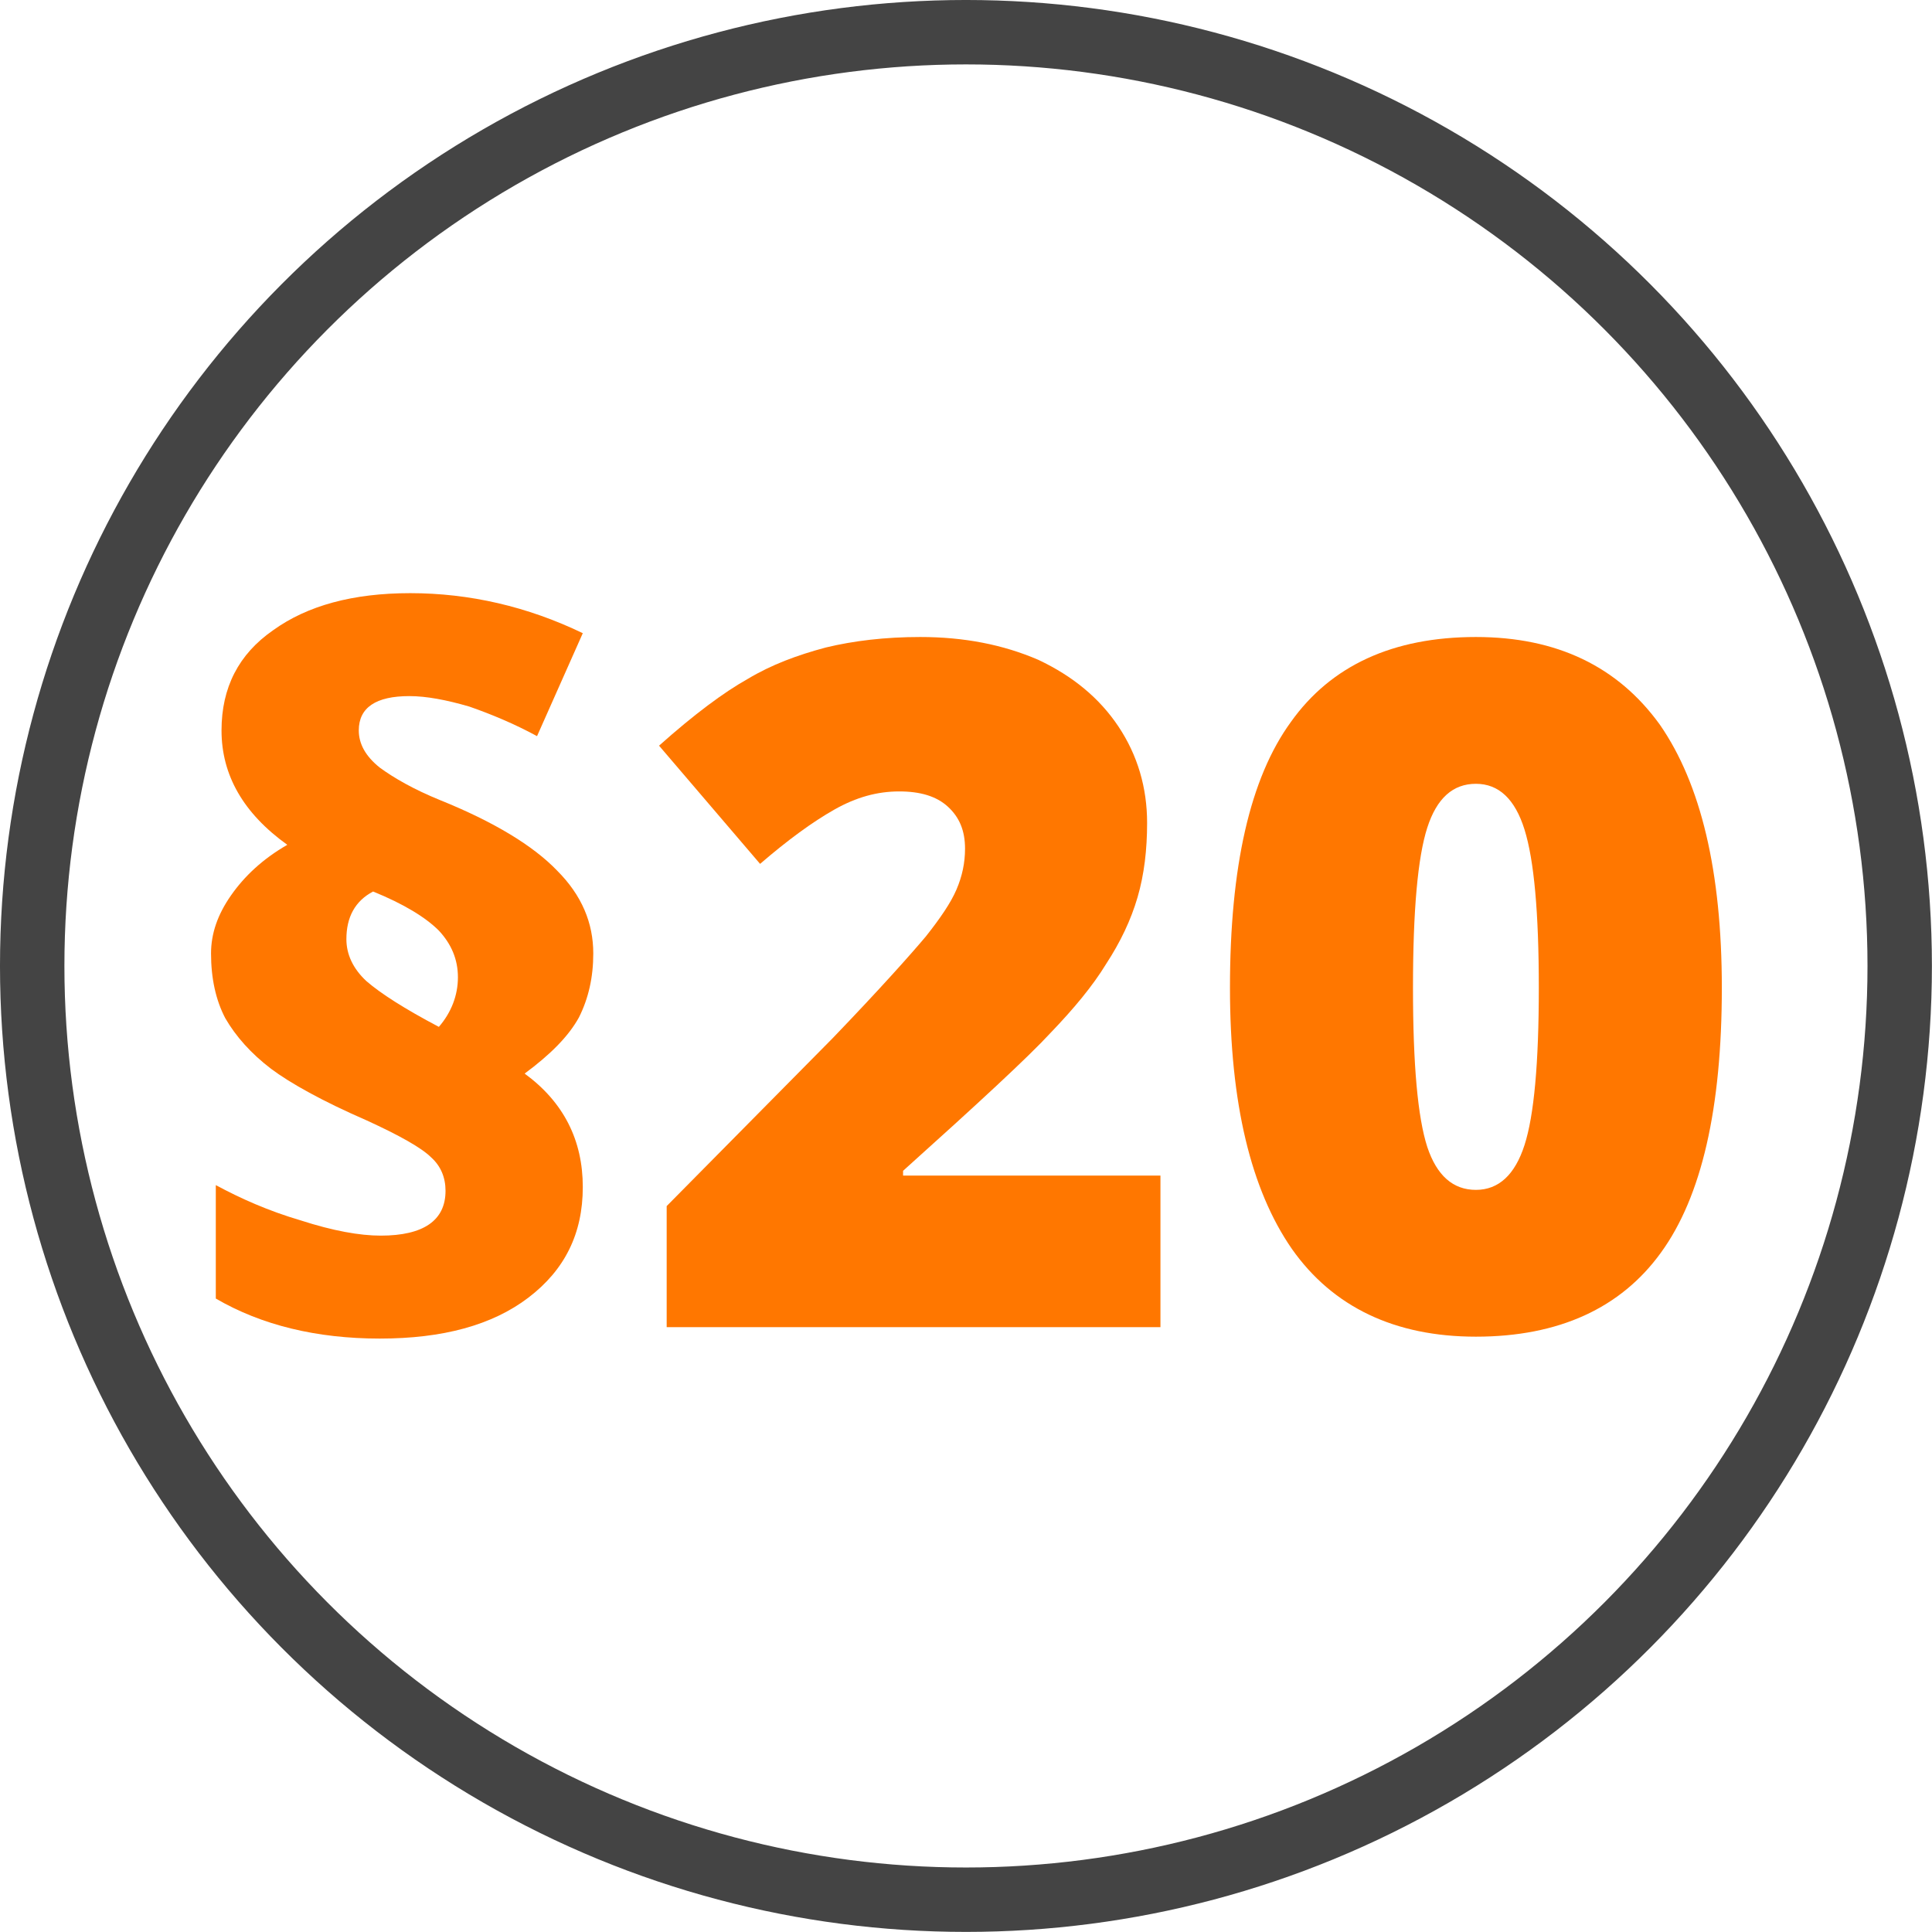 <?xml version="1.0" encoding="UTF-8" standalone="no"?>
<!DOCTYPE svg PUBLIC "-//W3C//DTD SVG 1.1//EN" "http://www.w3.org/Graphics/SVG/1.1/DTD/svg11.dtd">
<svg width="100%" height="100%" viewBox="0 0 120 120" version="1.1" xmlns="http://www.w3.org/2000/svg" xmlns:xlink="http://www.w3.org/1999/xlink" xml:space="preserve" xmlns:serif="http://www.serif.com/" style="fill-rule:evenodd;clip-rule:evenodd;stroke-linecap:round;stroke-linejoin:round;stroke-miterlimit:15;">
    <g id="p20">
        <g transform="matrix(0.983,0,0,0.983,2,2)">
            <circle cx="59" cy="59" r="59" style="fill:none;stroke:rgb(68,68,68);stroke-width:4.07px;"/>
        </g>
        <g transform="matrix(3.216,0,0,3.216,-168.549,-92.931)">
            <g transform="matrix(18.41,0,0,18.41,55.528,54.528)">
                <path d="M0.052,-0.392C0.052,-0.413 0.059,-0.433 0.073,-0.453C0.087,-0.473 0.106,-0.491 0.132,-0.506C0.086,-0.539 0.063,-0.579 0.063,-0.626C0.063,-0.671 0.081,-0.706 0.117,-0.731C0.153,-0.757 0.201,-0.77 0.261,-0.77C0.323,-0.77 0.384,-0.756 0.442,-0.728L0.394,-0.62C0.37,-0.633 0.346,-0.643 0.323,-0.651C0.299,-0.658 0.278,-0.662 0.26,-0.662C0.225,-0.662 0.207,-0.65 0.207,-0.626C0.207,-0.612 0.214,-0.599 0.229,-0.587C0.244,-0.576 0.265,-0.564 0.292,-0.553C0.349,-0.53 0.39,-0.505 0.415,-0.479C0.441,-0.453 0.453,-0.424 0.453,-0.392C0.453,-0.367 0.448,-0.345 0.438,-0.325C0.427,-0.305 0.408,-0.286 0.381,-0.266C0.422,-0.236 0.442,-0.196 0.442,-0.147C0.442,-0.098 0.423,-0.06 0.385,-0.031C0.347,-0.002 0.295,0.012 0.229,0.012C0.163,0.012 0.105,-0.002 0.057,-0.03L0.057,-0.149C0.083,-0.135 0.112,-0.122 0.146,-0.112C0.18,-0.101 0.208,-0.096 0.23,-0.096C0.275,-0.096 0.298,-0.112 0.298,-0.143C0.298,-0.157 0.293,-0.169 0.283,-0.178C0.273,-0.188 0.25,-0.201 0.215,-0.217C0.169,-0.237 0.135,-0.256 0.115,-0.271C0.094,-0.287 0.078,-0.305 0.067,-0.324C0.057,-0.343 0.052,-0.366 0.052,-0.392ZM0.194,-0.407C0.194,-0.391 0.201,-0.376 0.215,-0.363C0.23,-0.35 0.255,-0.334 0.291,-0.315C0.304,-0.33 0.311,-0.348 0.311,-0.367C0.311,-0.386 0.304,-0.402 0.291,-0.416C0.277,-0.43 0.254,-0.444 0.222,-0.457C0.203,-0.447 0.194,-0.43 0.194,-0.407Z" style="fill:rgb(255,119,0);fill-rule:nonzero;"/>
            </g>
            <g transform="matrix(18.41,0,0,18.41,64.733,54.528)">
                <path d="M0.548,-0L0.03,-0L0.03,-0.127L0.204,-0.303C0.254,-0.355 0.286,-0.391 0.302,-0.41C0.317,-0.429 0.328,-0.445 0.334,-0.459C0.34,-0.473 0.343,-0.487 0.343,-0.502C0.343,-0.521 0.337,-0.535 0.325,-0.546C0.313,-0.557 0.296,-0.562 0.274,-0.562C0.251,-0.562 0.229,-0.556 0.206,-0.543C0.183,-0.53 0.157,-0.511 0.128,-0.486L0.022,-0.61C0.059,-0.643 0.09,-0.666 0.115,-0.68C0.14,-0.695 0.167,-0.705 0.197,-0.713C0.226,-0.72 0.259,-0.724 0.296,-0.724C0.342,-0.724 0.383,-0.716 0.42,-0.7C0.456,-0.683 0.484,-0.66 0.504,-0.63C0.524,-0.6 0.534,-0.566 0.534,-0.529C0.534,-0.501 0.531,-0.475 0.524,-0.451C0.517,-0.427 0.506,-0.404 0.491,-0.381C0.477,-0.358 0.457,-0.334 0.433,-0.309C0.409,-0.283 0.357,-0.235 0.278,-0.164L0.278,-0.159L0.548,-0.159L0.548,-0Z" style="fill:rgb(255,119,0);fill-rule:nonzero;"/>
            </g>
            <g transform="matrix(18.41,0,0,18.41,75.52,54.528)">
                <path d="M0.551,-0.356C0.551,-0.23 0.53,-0.137 0.487,-0.078C0.445,-0.02 0.38,0.01 0.293,0.01C0.208,0.01 0.143,-0.021 0.1,-0.082C0.057,-0.144 0.035,-0.235 0.035,-0.356C0.035,-0.483 0.056,-0.576 0.099,-0.635C0.141,-0.694 0.206,-0.724 0.293,-0.724C0.378,-0.724 0.442,-0.693 0.486,-0.632C0.529,-0.57 0.551,-0.478 0.551,-0.356ZM0.227,-0.356C0.227,-0.275 0.232,-0.22 0.242,-0.189C0.252,-0.159 0.269,-0.144 0.293,-0.144C0.317,-0.144 0.334,-0.16 0.344,-0.191C0.354,-0.222 0.359,-0.277 0.359,-0.356C0.359,-0.435 0.354,-0.49 0.344,-0.522C0.334,-0.554 0.317,-0.57 0.293,-0.57C0.269,-0.57 0.252,-0.555 0.242,-0.524C0.232,-0.493 0.227,-0.437 0.227,-0.356Z" style="fill:rgb(255,119,0);fill-rule:nonzero;"/>
            </g>
        </g>
    </g>
</svg>

